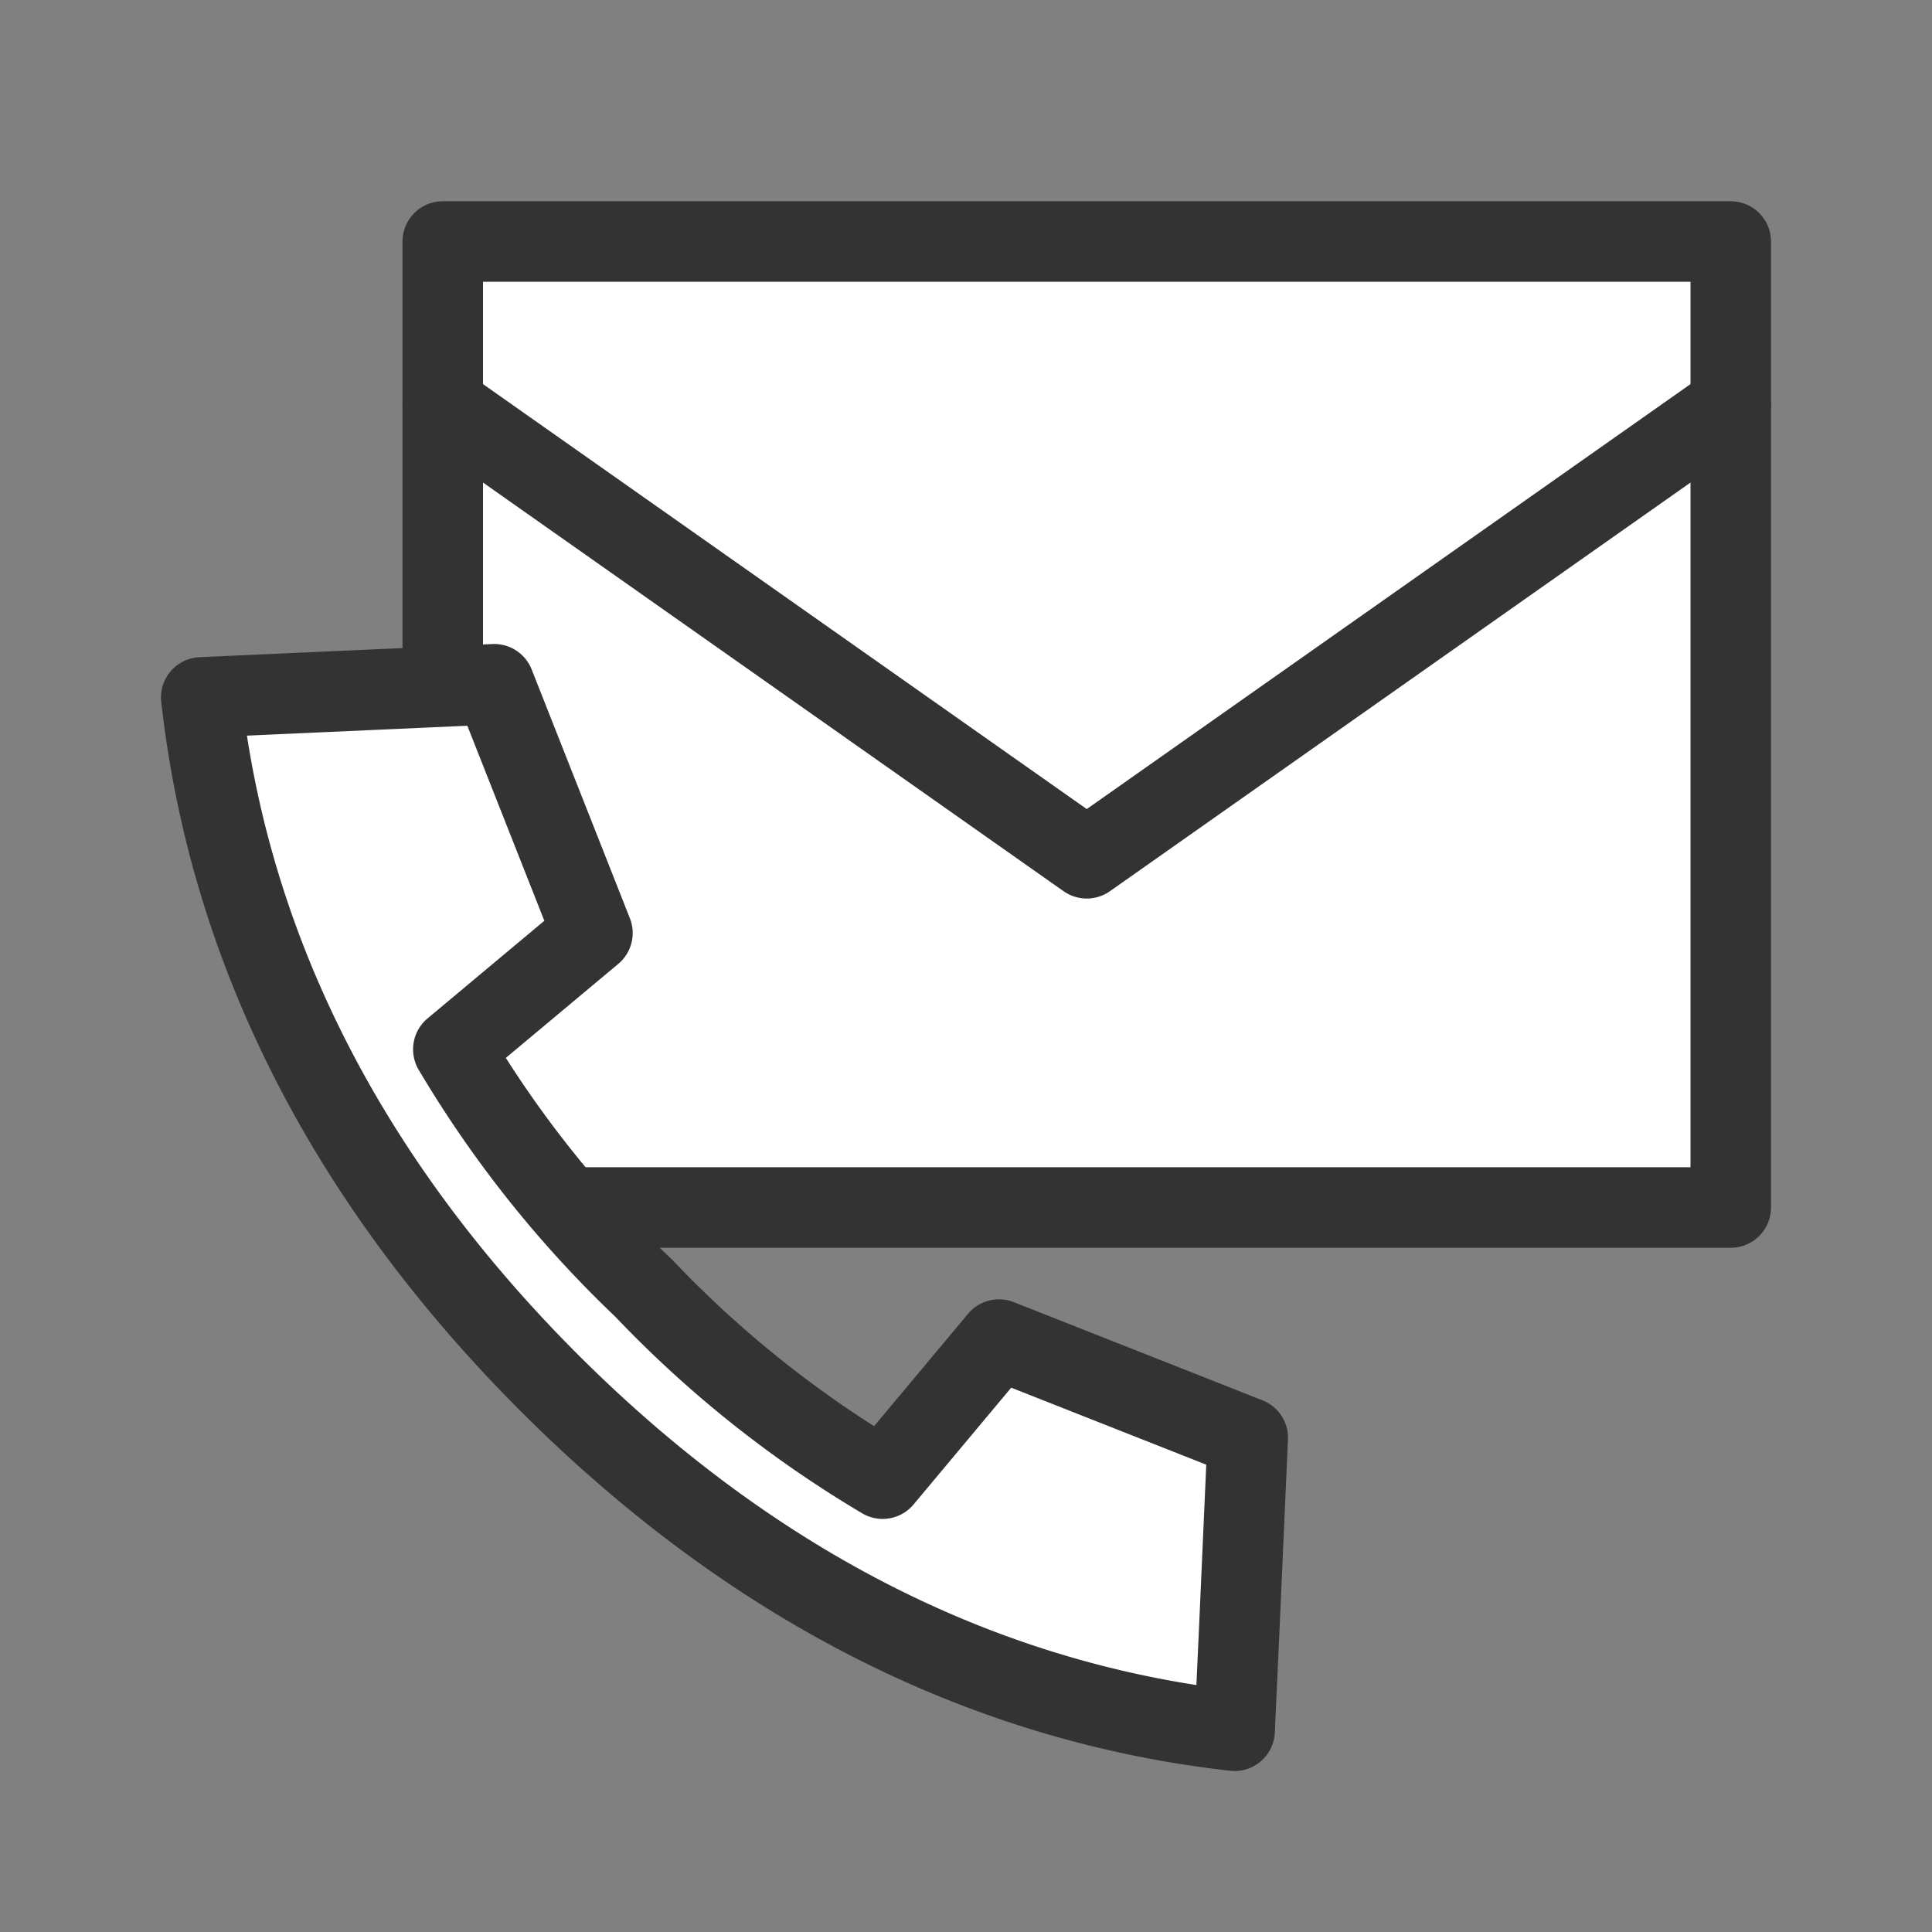 <svg xmlns="http://www.w3.org/2000/svg" xmlns:xlink="http://www.w3.org/1999/xlink" width="48" height="48" viewBox="0 0 48 48">
  <rect x="0" y="0" width="48" height="48" fill="#808080" stroke="none"/>
  <defs>
    <clipPath id="clip-path">
      <rect id="Rectangle_7145" data-name="Rectangle 7145" width="40" height="39" fill="none"/>
    </clipPath>
  </defs>
  <g id="Group_11734" data-name="Group 11734" transform="translate(-543 -4642)">
    <rect id="Rectangle_5450" data-name="Rectangle 5450" width="48" height="48" transform="translate(543 4642)" fill="none"/>
    <g id="Group_11733" data-name="Group 11733" transform="translate(547 4647)">
      <rect id="Rectangle_7143" data-name="Rectangle 7143" width="32" height="24" transform="translate(7 1)" fill="#fff"/>
      <g id="Group_11732" data-name="Group 11732">
        <g id="Group_11731" data-name="Group 11731" clip-path="url(#clip-path)">
          <rect id="Rectangle_7144" data-name="Rectangle 7144" width="32" height="24" transform="translate(7 1)" fill="none" stroke="#333" stroke-linecap="round" stroke-linejoin="round" stroke-width="2"/>
          <path id="Path_30954" data-name="Path 30954" d="M7,5.062,23,16.324,39,5.062" fill="none" stroke="#333" stroke-linecap="round" stroke-linejoin="round" stroke-width="2"/>
          <path id="Path_30955" data-name="Path 30955" d="M9.645,29.355c5.415,5.412,11.275,8,17.028,8.645l.1-2.173L27,30.721l-6.181-2.44L17.93,31.737a27.592,27.592,0,0,1-5.936-4.731A27.592,27.592,0,0,1,7.263,21.07l3.456-2.889L8.279,12l-5.106.229L1,12.327C1.642,18.08,4.233,23.94,9.645,29.355" fill="#fff"/>
          <path id="Path_30956" data-name="Path 30956" d="M9.645,29.355c5.415,5.412,11.275,8,17.028,8.645l.1-2.173L27,30.721l-6.181-2.44L17.93,31.737a27.592,27.592,0,0,1-5.936-4.731A27.592,27.592,0,0,1,7.263,21.07l3.456-2.889L8.279,12l-5.106.229L1,12.327C1.642,18.08,4.233,23.94,9.645,29.355Z" fill="none" stroke="#333" stroke-linecap="round" stroke-linejoin="round" stroke-width="2"/>
        </g>
      </g>
    </g>
  </g>
</svg>
